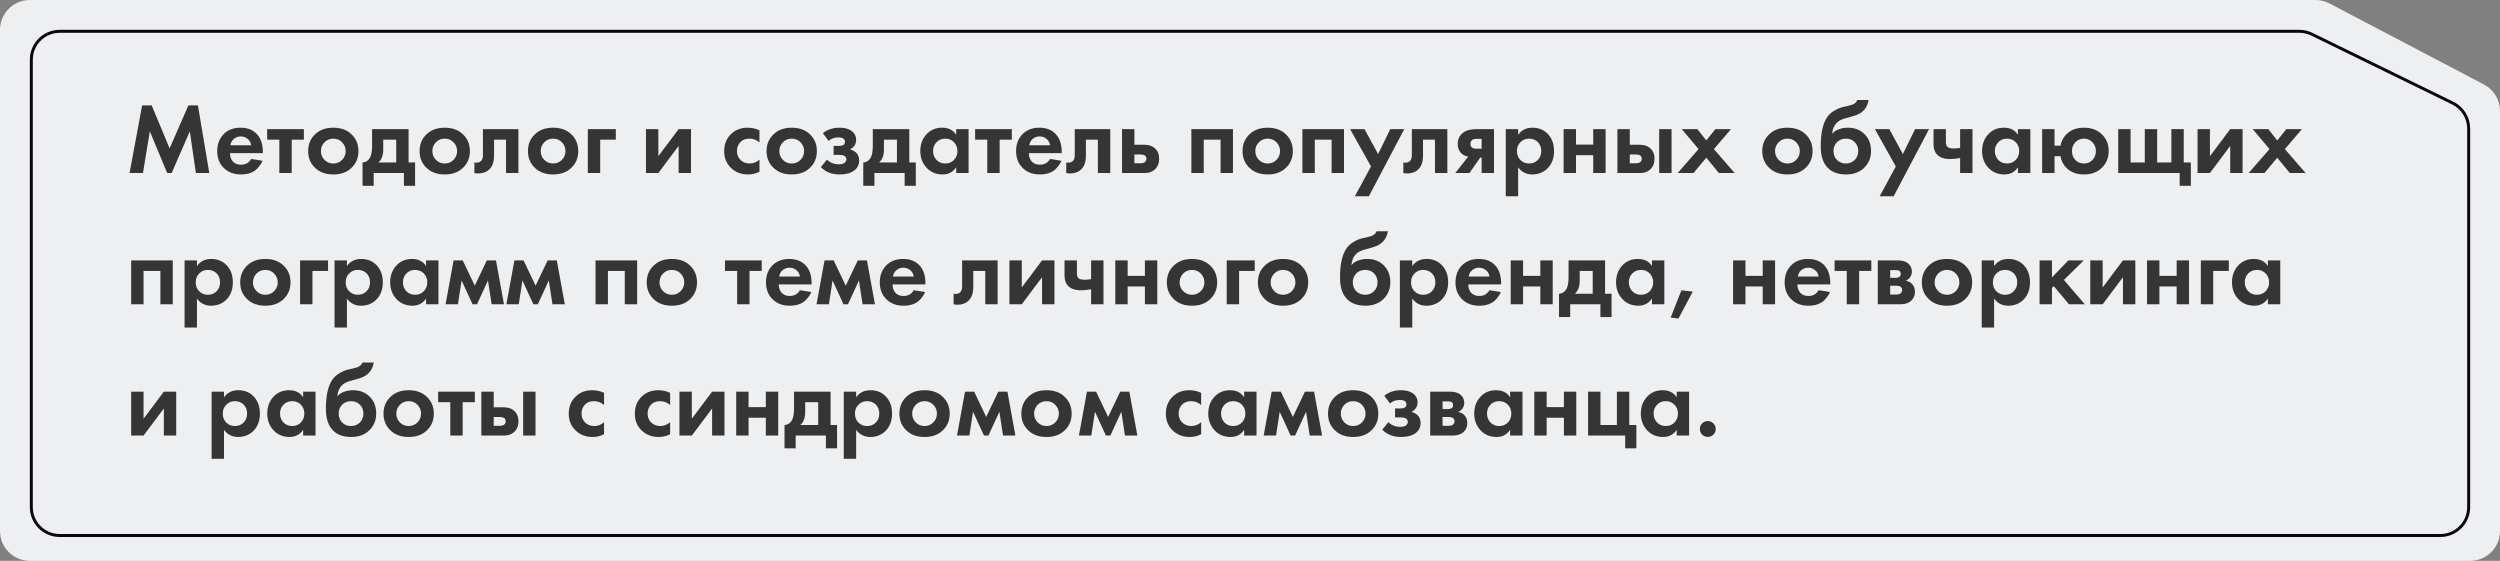 <?xml version="1.0" encoding="UTF-8"?> <svg xmlns="http://www.w3.org/2000/svg" width="419" height="94" viewBox="0 0 419 94" fill="none"><rect x="0" y="0" width="419" height="94" fill="#808080" stroke="none"/> <path d="M390.412 0.573C389.695 0.196 388.898 0 388.089 0H5C2.239 0 0 2.239 0 5V89C0 91.761 2.239 94 5 94H414C416.761 94 419 91.761 419 89L419 18.597C419 16.738 417.969 15.033 416.323 14.169L390.412 0.573Z" fill="#EEEFF1"></path> <path d="M387.47 5.733C386.821 5.415 386.107 5.25 385.384 5.25H10C7.377 5.25 5.25 7.377 5.25 10V85C5.25 87.623 7.377 89.75 10 89.75H409C411.623 89.75 413.75 87.623 413.75 85V21.549C413.75 19.734 412.717 18.079 411.087 17.282L387.47 5.733Z" stroke="#09090D" stroke-width="0.5"></path> <path d="M21.714 29L23.822 17.661H25.42L28.429 24.869L31.574 17.661H33.172L35.076 29H32.832L31.812 22.013L28.769 29H28.021L25.114 22.013L23.958 29H21.714ZM42.099 26.637L44.003 26.943C43.924 27.147 43.816 27.351 43.68 27.555C43.555 27.748 43.357 27.991 43.085 28.286C42.813 28.569 42.445 28.802 41.98 28.983C41.515 29.153 40.983 29.238 40.382 29.238C39.226 29.238 38.285 28.892 37.56 28.201C36.789 27.476 36.404 26.518 36.404 25.328C36.404 24.149 36.778 23.186 37.526 22.438C38.229 21.747 39.152 21.401 40.297 21.401C41.544 21.401 42.501 21.803 43.17 22.608C43.759 23.311 44.054 24.274 44.054 25.498V25.668H38.546C38.546 26.167 38.665 26.58 38.903 26.909C39.243 27.374 39.736 27.606 40.382 27.606C41.153 27.606 41.725 27.283 42.099 26.637ZM38.614 24.342H42.099C42.02 23.866 41.81 23.503 41.47 23.254C41.141 22.993 40.767 22.863 40.348 22.863C39.94 22.863 39.566 22.993 39.226 23.254C38.897 23.515 38.693 23.877 38.614 24.342ZM50.93 23.407H48.89V29H46.816V23.407H44.776V21.639H50.93V23.407ZM52.885 22.438C53.633 21.747 54.625 21.401 55.86 21.401C57.096 21.401 58.087 21.747 58.835 22.438C59.663 23.186 60.076 24.149 60.076 25.328C60.076 26.495 59.663 27.453 58.835 28.201C58.087 28.892 57.096 29.238 55.86 29.238C54.625 29.238 53.633 28.892 52.885 28.201C52.058 27.453 51.644 26.495 51.644 25.328C51.644 24.149 52.058 23.186 52.885 22.438ZM54.381 26.79C54.778 27.198 55.271 27.402 55.86 27.402C56.45 27.402 56.943 27.198 57.339 26.79C57.736 26.382 57.934 25.895 57.934 25.328C57.934 24.75 57.736 24.257 57.339 23.849C56.943 23.441 56.45 23.237 55.86 23.237C55.271 23.237 54.778 23.441 54.381 23.849C53.985 24.257 53.786 24.75 53.786 25.328C53.786 25.895 53.985 26.382 54.381 26.79ZM62.36 21.639H68.48V27.232H69.568V31.142H67.698V29H62.632V31.142H60.762V27.232C61.34 27.198 61.777 26.886 62.071 26.297C62.264 25.878 62.36 25.249 62.36 24.41V21.639ZM66.406 27.232V23.407H64.23V25.039C64.23 26.036 63.958 26.767 63.414 27.232H66.406ZM71.562 22.438C72.31 21.747 73.302 21.401 74.537 21.401C75.772 21.401 76.764 21.747 77.512 22.438C78.339 23.186 78.753 24.149 78.753 25.328C78.753 26.495 78.339 27.453 77.512 28.201C76.764 28.892 75.772 29.238 74.537 29.238C73.302 29.238 72.31 28.892 71.562 28.201C70.735 27.453 70.321 26.495 70.321 25.328C70.321 24.149 70.735 23.186 71.562 22.438ZM73.058 26.79C73.455 27.198 73.948 27.402 74.537 27.402C75.126 27.402 75.619 27.198 76.016 26.79C76.413 26.382 76.611 25.895 76.611 25.328C76.611 24.75 76.413 24.257 76.016 23.849C75.619 23.441 75.126 23.237 74.537 23.237C73.948 23.237 73.455 23.441 73.058 23.849C72.661 24.257 72.463 24.75 72.463 25.328C72.463 25.895 72.661 26.382 73.058 26.79ZM86.885 21.639V29H84.811V23.407H82.805V26.11C82.805 27.062 82.573 27.787 82.108 28.286C81.643 28.807 80.98 29.068 80.119 29.068C79.892 29.068 79.688 29.045 79.507 29V27.232C79.643 27.255 79.751 27.266 79.83 27.266C80.204 27.266 80.487 27.147 80.68 26.909C80.85 26.705 80.935 26.393 80.935 25.974V21.639H86.885ZM89.724 22.438C90.472 21.747 91.464 21.401 92.699 21.401C93.934 21.401 94.926 21.747 95.674 22.438C96.501 23.186 96.915 24.149 96.915 25.328C96.915 26.495 96.501 27.453 95.674 28.201C94.926 28.892 93.934 29.238 92.699 29.238C91.464 29.238 90.472 28.892 89.724 28.201C88.897 27.453 88.483 26.495 88.483 25.328C88.483 24.149 88.897 23.186 89.724 22.438ZM91.22 26.79C91.617 27.198 92.11 27.402 92.699 27.402C93.288 27.402 93.781 27.198 94.178 26.79C94.575 26.382 94.773 25.895 94.773 25.328C94.773 24.75 94.575 24.257 94.178 23.849C93.781 23.441 93.288 23.237 92.699 23.237C92.11 23.237 91.617 23.441 91.22 23.849C90.823 24.257 90.625 24.75 90.625 25.328C90.625 25.895 90.823 26.382 91.22 26.79ZM98.519 29V21.639H103.211V23.407H100.593V29H98.519ZM108.264 21.639H110.338V26.178L113.738 21.639H115.812V29H113.738V24.461L110.338 29H108.264V21.639ZM127.287 21.843V23.883C126.822 23.452 126.255 23.237 125.587 23.237C124.929 23.237 124.419 23.441 124.057 23.849C123.694 24.246 123.513 24.733 123.513 25.311C123.513 25.912 123.711 26.41 124.108 26.807C124.516 27.204 125.031 27.402 125.655 27.402C126.267 27.402 126.811 27.187 127.287 26.756V28.779C126.675 29.085 126.04 29.238 125.383 29.238C124.238 29.238 123.292 28.881 122.544 28.167C121.762 27.43 121.371 26.49 121.371 25.345C121.371 24.098 121.796 23.101 122.646 22.353C123.36 21.718 124.244 21.401 125.298 21.401C126.012 21.401 126.675 21.548 127.287 21.843ZM129.717 22.438C130.465 21.747 131.457 21.401 132.692 21.401C133.928 21.401 134.919 21.747 135.667 22.438C136.495 23.186 136.908 24.149 136.908 25.328C136.908 26.495 136.495 27.453 135.667 28.201C134.919 28.892 133.928 29.238 132.692 29.238C131.457 29.238 130.465 28.892 129.717 28.201C128.89 27.453 128.476 26.495 128.476 25.328C128.476 24.149 128.89 23.186 129.717 22.438ZM131.213 26.79C131.61 27.198 132.103 27.402 132.692 27.402C133.282 27.402 133.775 27.198 134.171 26.79C134.568 26.382 134.766 25.895 134.766 25.328C134.766 24.75 134.568 24.257 134.171 23.849C133.775 23.441 133.282 23.237 132.692 23.237C132.103 23.237 131.61 23.441 131.213 23.849C130.817 24.257 130.618 24.75 130.618 25.328C130.618 25.895 130.817 26.382 131.213 26.79ZM138.862 23.611L137.91 22.319C138.681 21.707 139.61 21.401 140.698 21.401C141.525 21.401 142.177 21.565 142.653 21.894C143.208 22.268 143.486 22.789 143.486 23.458C143.486 24.138 143.146 24.665 142.466 25.039C142.829 25.13 143.152 25.294 143.435 25.532C143.809 25.872 143.996 26.325 143.996 26.892C143.996 27.606 143.713 28.173 143.146 28.592C142.579 29.023 141.775 29.238 140.732 29.238C139.417 29.238 138.363 28.83 137.57 28.014L138.59 26.756C139.145 27.277 139.803 27.538 140.562 27.538C141.038 27.538 141.372 27.453 141.565 27.283C141.758 27.113 141.854 26.92 141.854 26.705C141.854 26.433 141.724 26.229 141.463 26.093C141.282 26.002 140.987 25.957 140.579 25.957H139.712V24.461H140.545C140.919 24.461 141.191 24.404 141.361 24.291C141.531 24.178 141.616 24.008 141.616 23.781C141.616 23.282 141.242 23.033 140.494 23.033C139.859 23.033 139.315 23.226 138.862 23.611ZM146.281 21.639H152.401V27.232H153.489V31.142H151.619V29H146.553V31.142H144.683V27.232C145.261 27.198 145.698 26.886 145.992 26.297C146.185 25.878 146.281 25.249 146.281 24.41V21.639ZM150.327 27.232V23.407H148.151V25.039C148.151 26.036 147.879 26.767 147.335 27.232H150.327ZM160.26 22.591V21.639H162.334V29H160.26V28.048C159.705 28.841 158.951 29.238 157.999 29.238C156.888 29.238 155.982 28.858 155.279 28.099C154.588 27.34 154.242 26.41 154.242 25.311C154.242 24.2 154.582 23.271 155.262 22.523C155.942 21.775 156.82 21.401 157.897 21.401C158.962 21.401 159.75 21.798 160.26 22.591ZM159.886 23.832C159.501 23.435 159.013 23.237 158.424 23.237C157.835 23.237 157.347 23.435 156.962 23.832C156.577 24.229 156.384 24.722 156.384 25.311C156.384 25.9 156.577 26.399 156.962 26.807C157.347 27.204 157.835 27.402 158.424 27.402C159.013 27.402 159.501 27.204 159.886 26.807C160.271 26.399 160.464 25.9 160.464 25.311C160.464 24.722 160.271 24.229 159.886 23.832ZM169.581 23.407H167.541V29H165.467V23.407H163.427V21.639H169.581V23.407ZM175.991 26.637L177.895 26.943C177.815 27.147 177.708 27.351 177.572 27.555C177.447 27.748 177.249 27.991 176.977 28.286C176.705 28.569 176.336 28.802 175.872 28.983C175.407 29.153 174.874 29.238 174.274 29.238C173.118 29.238 172.177 28.892 171.452 28.201C170.681 27.476 170.296 26.518 170.296 25.328C170.296 24.149 170.67 23.186 171.418 22.438C172.12 21.747 173.044 21.401 174.189 21.401C175.435 21.401 176.393 21.803 177.062 22.608C177.651 23.311 177.946 24.274 177.946 25.498V25.668H172.438C172.438 26.167 172.557 26.58 172.795 26.909C173.135 27.374 173.628 27.606 174.274 27.606C175.044 27.606 175.617 27.283 175.991 26.637ZM172.506 24.342H175.991C175.911 23.866 175.702 23.503 175.362 23.254C175.033 22.993 174.659 22.863 174.24 22.863C173.832 22.863 173.458 22.993 173.118 23.254C172.789 23.515 172.585 23.877 172.506 24.342ZM186.079 21.639V29H184.005V23.407H181.999V26.11C181.999 27.062 181.767 27.787 181.302 28.286C180.838 28.807 180.175 29.068 179.313 29.068C179.087 29.068 178.883 29.045 178.701 29V27.232C178.837 27.255 178.945 27.266 179.024 27.266C179.398 27.266 179.682 27.147 179.874 26.909C180.044 26.705 180.129 26.393 180.129 25.974V21.639H186.079ZM188.051 21.639H190.125V24.257H191.74C192.602 24.257 193.259 24.506 193.712 25.005C194.086 25.402 194.273 25.929 194.273 26.586C194.273 27.391 194.013 28.014 193.491 28.456C193.072 28.819 192.522 29 191.842 29H188.051V21.639ZM190.125 27.368H191.094C191.446 27.368 191.701 27.306 191.859 27.181C192.041 27.045 192.131 26.847 192.131 26.586C192.131 26.348 192.041 26.172 191.859 26.059C191.701 25.946 191.463 25.889 191.145 25.889H190.125V27.368ZM199.673 21.639H206.643V29H204.569V23.407H201.747V29H199.673V21.639ZM209.488 22.438C210.236 21.747 211.227 21.401 212.463 21.401C213.698 21.401 214.69 21.747 215.438 22.438C216.265 23.186 216.679 24.149 216.679 25.328C216.679 26.495 216.265 27.453 215.438 28.201C214.69 28.892 213.698 29.238 212.463 29.238C211.227 29.238 210.236 28.892 209.488 28.201C208.66 27.453 208.247 26.495 208.247 25.328C208.247 24.149 208.66 23.186 209.488 22.438ZM210.984 26.79C211.38 27.198 211.873 27.402 212.463 27.402C213.052 27.402 213.545 27.198 213.942 26.79C214.338 26.382 214.537 25.895 214.537 25.328C214.537 24.75 214.338 24.257 213.942 23.849C213.545 23.441 213.052 23.237 212.463 23.237C211.873 23.237 211.38 23.441 210.984 23.849C210.587 24.257 210.389 24.75 210.389 25.328C210.389 25.895 210.587 26.382 210.984 26.79ZM218.283 21.639H225.253V29H223.179V23.407H220.357V29H218.283V21.639ZM227.078 32.893L229.781 27.895L226.279 21.639H228.693L230.971 25.821L233.011 21.639H235.357L229.424 32.893H227.078ZM242.575 21.639V29H240.501V23.407H238.495V26.11C238.495 27.062 238.262 27.787 237.798 28.286C237.333 28.807 236.67 29.068 235.809 29.068C235.582 29.068 235.378 29.045 235.197 29V27.232C235.333 27.255 235.44 27.266 235.52 27.266C235.894 27.266 236.177 27.147 236.37 26.909C236.54 26.705 236.625 26.393 236.625 25.974V21.639H242.575ZM243.901 29L246.077 26.246C245.601 26.178 245.204 25.985 244.887 25.668C244.501 25.283 244.309 24.761 244.309 24.104C244.309 23.345 244.603 22.727 245.193 22.251C245.714 21.843 246.473 21.639 247.471 21.639H250.395V29H248.321V26.416H248.083L246.281 29H243.901ZM248.321 24.92V23.271H247.42C247.102 23.271 246.87 23.339 246.723 23.475C246.541 23.645 246.451 23.86 246.451 24.121C246.451 24.393 246.541 24.597 246.723 24.733C246.881 24.858 247.114 24.92 247.42 24.92H248.321ZM254.44 28.048V32.893H252.366V21.639H254.44V22.591C254.995 21.798 255.794 21.401 256.837 21.401C257.857 21.401 258.696 21.73 259.353 22.387C260.09 23.124 260.458 24.098 260.458 25.311C260.458 26.558 260.073 27.549 259.302 28.286C258.622 28.921 257.789 29.238 256.803 29.238C255.817 29.238 255.029 28.841 254.44 28.048ZM256.276 23.237C255.743 23.237 255.296 23.401 254.933 23.73C254.468 24.127 254.236 24.654 254.236 25.311C254.236 25.98 254.463 26.512 254.916 26.909C255.29 27.238 255.743 27.402 256.276 27.402C256.831 27.402 257.296 27.226 257.67 26.875C258.101 26.478 258.316 25.957 258.316 25.311C258.316 24.676 258.106 24.161 257.687 23.764C257.302 23.413 256.831 23.237 256.276 23.237ZM262.061 29V21.639H264.135V24.24H267.025V21.639H269.099V29H267.025V26.008H264.135V29H262.061ZM271.076 21.639H273.15V24.257H274.765C275.626 24.257 276.284 24.506 276.737 25.005C277.111 25.402 277.298 25.929 277.298 26.586C277.298 27.391 277.037 28.014 276.516 28.456C276.097 28.819 275.547 29 274.867 29H271.076V21.639ZM273.15 27.368H274.119C274.47 27.368 274.725 27.306 274.884 27.181C275.065 27.045 275.156 26.847 275.156 26.586C275.156 26.348 275.065 26.172 274.884 26.059C274.725 25.946 274.487 25.889 274.17 25.889H273.15V27.368ZM278.08 21.639H280.154V29H278.08V21.639ZM281.18 29L284.682 24.988L281.86 21.639H284.478L285.974 23.543L287.504 21.639H290.122L287.249 24.988L290.734 29H288.082L285.974 26.433L283.832 29H281.18ZM296.596 22.438C297.344 21.747 298.336 21.401 299.571 21.401C300.806 21.401 301.798 21.747 302.546 22.438C303.373 23.186 303.787 24.149 303.787 25.328C303.787 26.495 303.373 27.453 302.546 28.201C301.798 28.892 300.806 29.238 299.571 29.238C298.336 29.238 297.344 28.892 296.596 28.201C295.769 27.453 295.355 26.495 295.355 25.328C295.355 24.149 295.769 23.186 296.596 22.438ZM298.092 26.79C298.489 27.198 298.982 27.402 299.571 27.402C300.16 27.402 300.653 27.198 301.05 26.79C301.447 26.382 301.645 25.895 301.645 25.328C301.645 24.75 301.447 24.257 301.05 23.849C300.653 23.441 300.16 23.237 299.571 23.237C298.982 23.237 298.489 23.441 298.092 23.849C297.695 24.257 297.497 24.75 297.497 25.328C297.497 25.895 297.695 26.382 298.092 26.79ZM311.273 16.76H313.177C312.951 18.12 312.146 19.004 310.763 19.412L309.998 19.633C309.942 19.644 309.777 19.69 309.505 19.769C309.245 19.837 309.046 19.894 308.91 19.939C308.786 19.984 308.621 20.058 308.417 20.16C308.213 20.262 308.043 20.381 307.907 20.517C307.409 20.982 307.131 21.611 307.074 22.404H307.108C307.369 22.064 307.737 21.815 308.213 21.656C308.689 21.486 309.182 21.401 309.692 21.401C310.826 21.401 311.744 21.747 312.446 22.438C313.206 23.163 313.585 24.115 313.585 25.294C313.585 26.473 313.172 27.442 312.344 28.201C311.585 28.892 310.61 29.238 309.42 29.238C308.174 29.238 307.193 28.915 306.479 28.269C305.595 27.476 305.153 26.235 305.153 24.546C305.153 22.268 305.527 20.613 306.275 19.582C306.57 19.174 306.938 18.84 307.38 18.579C307.822 18.307 308.185 18.131 308.468 18.052C308.752 17.961 309.126 17.871 309.59 17.78C310.134 17.667 310.525 17.536 310.763 17.389C311.013 17.23 311.183 17.021 311.273 16.76ZM307.873 26.807C308.27 27.204 308.769 27.402 309.369 27.402C309.97 27.402 310.463 27.204 310.848 26.807C311.245 26.41 311.443 25.917 311.443 25.328C311.443 24.727 311.251 24.229 310.865 23.832C310.48 23.435 309.981 23.237 309.369 23.237C308.757 23.237 308.259 23.435 307.873 23.832C307.488 24.229 307.295 24.727 307.295 25.328C307.295 25.917 307.488 26.41 307.873 26.807ZM315.033 32.893L317.736 27.895L314.234 21.639H316.648L318.926 25.821L320.966 21.639H323.312L317.379 32.893H315.033ZM328.516 29V26.484C327.926 26.597 327.348 26.654 326.782 26.654C325.886 26.654 325.201 26.427 324.725 25.974C324.283 25.555 324.062 24.977 324.062 24.24V21.639H326.136V23.815C326.136 24.189 326.221 24.455 326.391 24.614C326.583 24.795 326.935 24.886 327.445 24.886C327.785 24.886 328.142 24.852 328.516 24.784V21.639H330.59V29H328.516ZM338.212 22.591V21.639H340.286V29H338.212V28.048C337.657 28.841 336.903 29.238 335.951 29.238C334.84 29.238 333.934 28.858 333.231 28.099C332.54 27.34 332.194 26.41 332.194 25.311C332.194 24.2 332.534 23.271 333.214 22.523C333.894 21.775 334.772 21.401 335.849 21.401C336.914 21.401 337.702 21.798 338.212 22.591ZM337.838 23.832C337.453 23.435 336.965 23.237 336.376 23.237C335.787 23.237 335.299 23.435 334.914 23.832C334.529 24.229 334.336 24.722 334.336 25.311C334.336 25.9 334.529 26.399 334.914 26.807C335.299 27.204 335.787 27.402 336.376 27.402C336.965 27.402 337.453 27.204 337.838 26.807C338.223 26.399 338.416 25.9 338.416 25.311C338.416 24.722 338.223 24.229 337.838 23.832ZM344.337 24.41H345.34C345.465 23.651 345.816 22.993 346.394 22.438C347.12 21.747 348.077 21.401 349.267 21.401C350.469 21.401 351.443 21.747 352.191 22.438C353.007 23.175 353.415 24.138 353.415 25.328C353.415 26.484 353.007 27.442 352.191 28.201C351.443 28.892 350.469 29.238 349.267 29.238C348.089 29.238 347.131 28.892 346.394 28.201C345.816 27.646 345.465 26.971 345.34 26.178H344.337V29H342.263V21.639H344.337V24.41ZM347.822 26.807C348.208 27.204 348.689 27.402 349.267 27.402C349.845 27.402 350.321 27.204 350.695 26.807C351.081 26.399 351.273 25.906 351.273 25.328C351.273 24.739 351.081 24.246 350.695 23.849C350.321 23.441 349.845 23.237 349.267 23.237C348.689 23.237 348.208 23.441 347.822 23.849C347.448 24.246 347.261 24.739 347.261 25.328C347.261 25.906 347.448 26.399 347.822 26.807ZM355.013 29V21.639H357.087V27.232H359.467V21.639H361.541V27.232H363.921V21.639H365.995V27.232H367.185V31.142H365.315V29H355.013ZM368.311 21.639H370.385V26.178L373.785 21.639H375.859V29H373.785V24.461L370.385 29H368.311V21.639ZM376.872 29L380.374 24.988L377.552 21.639H380.17L381.666 23.543L383.196 21.639H385.814L382.941 24.988L386.426 29H383.774L381.666 26.433L379.524 29H376.872ZM21.986 43.639H28.956V51H26.882V45.407H24.06V51H21.986V43.639ZM33.008 50.048V54.893H30.934V43.639H33.008V44.591C33.564 43.798 34.363 43.401 35.405 43.401C36.425 43.401 37.264 43.73 37.921 44.387C38.658 45.124 39.026 46.098 39.026 47.311C39.026 48.558 38.641 49.549 37.87 50.286C37.19 50.921 36.357 51.238 35.371 51.238C34.385 51.238 33.598 50.841 33.008 50.048ZM34.844 45.237C34.312 45.237 33.864 45.401 33.501 45.73C33.037 46.127 32.804 46.654 32.804 47.311C32.804 47.98 33.031 48.512 33.484 48.909C33.858 49.238 34.312 49.402 34.844 49.402C35.4 49.402 35.864 49.226 36.238 48.875C36.669 48.478 36.884 47.957 36.884 47.311C36.884 46.676 36.675 46.161 36.255 45.764C35.87 45.413 35.4 45.237 34.844 45.237ZM41.497 44.438C42.245 43.747 43.236 43.401 44.472 43.401C45.707 43.401 46.699 43.747 47.447 44.438C48.274 45.186 48.688 46.149 48.688 47.328C48.688 48.495 48.274 49.453 47.447 50.201C46.699 50.892 45.707 51.238 44.472 51.238C43.236 51.238 42.245 50.892 41.497 50.201C40.669 49.453 40.256 48.495 40.256 47.328C40.256 46.149 40.669 45.186 41.497 44.438ZM42.993 48.79C43.389 49.198 43.882 49.402 44.472 49.402C45.061 49.402 45.554 49.198 45.951 48.79C46.347 48.382 46.546 47.895 46.546 47.328C46.546 46.75 46.347 46.257 45.951 45.849C45.554 45.441 45.061 45.237 44.472 45.237C43.882 45.237 43.389 45.441 42.993 45.849C42.596 46.257 42.398 46.75 42.398 47.328C42.398 47.895 42.596 48.382 42.993 48.79ZM50.292 51V43.639H54.984V45.407H52.366V51H50.292ZM58.143 50.048V54.893H56.069V43.639H58.143V44.591C58.698 43.798 59.497 43.401 60.54 43.401C61.56 43.401 62.399 43.73 63.056 44.387C63.793 45.124 64.161 46.098 64.161 47.311C64.161 48.558 63.776 49.549 63.005 50.286C62.325 50.921 61.492 51.238 60.506 51.238C59.52 51.238 58.732 50.841 58.143 50.048ZM59.979 45.237C59.446 45.237 58.999 45.401 58.636 45.73C58.171 46.127 57.939 46.654 57.939 47.311C57.939 47.98 58.166 48.512 58.619 48.909C58.993 49.238 59.446 49.402 59.979 49.402C60.534 49.402 60.999 49.226 61.373 48.875C61.804 48.478 62.019 47.957 62.019 47.311C62.019 46.676 61.809 46.161 61.39 45.764C61.005 45.413 60.534 45.237 59.979 45.237ZM71.408 44.591V43.639H73.482V51H71.408V50.048C70.853 50.841 70.099 51.238 69.147 51.238C68.037 51.238 67.13 50.858 66.427 50.099C65.736 49.34 65.39 48.41 65.39 47.311C65.39 46.2 65.73 45.271 66.41 44.523C67.09 43.775 67.969 43.401 69.045 43.401C70.111 43.401 70.898 43.798 71.408 44.591ZM71.034 45.832C70.649 45.435 70.162 45.237 69.572 45.237C68.983 45.237 68.496 45.435 68.11 45.832C67.725 46.229 67.532 46.722 67.532 47.311C67.532 47.9 67.725 48.399 68.11 48.807C68.496 49.204 68.983 49.402 69.572 49.402C70.162 49.402 70.649 49.204 71.034 48.807C71.42 48.399 71.612 47.9 71.612 47.311C71.612 46.722 71.42 46.229 71.034 45.832ZM74.678 51L76.021 43.639H77.551L79.574 47.872L81.597 43.639H83.127L84.47 51H82.396L81.784 47.005L79.948 51H79.2L77.364 47.005L76.752 51H74.678ZM84.871 51L86.214 43.639H87.744L89.767 47.872L91.79 43.639H93.32L94.663 51H92.589L91.977 47.005L90.141 51H89.393L87.557 47.005L86.945 51H84.871ZM99.814 43.639H106.784V51H104.71V45.407H101.888V51H99.814V43.639ZM109.629 44.438C110.377 43.747 111.369 43.401 112.604 43.401C113.84 43.401 114.831 43.747 115.579 44.438C116.407 45.186 116.82 46.149 116.82 47.328C116.82 48.495 116.407 49.453 115.579 50.201C114.831 50.892 113.84 51.238 112.604 51.238C111.369 51.238 110.377 50.892 109.629 50.201C108.802 49.453 108.388 48.495 108.388 47.328C108.388 46.149 108.802 45.186 109.629 44.438ZM111.125 48.79C111.522 49.198 112.015 49.402 112.604 49.402C113.194 49.402 113.687 49.198 114.083 48.79C114.48 48.382 114.678 47.895 114.678 47.328C114.678 46.75 114.48 46.257 114.083 45.849C113.687 45.441 113.194 45.237 112.604 45.237C112.015 45.237 111.522 45.441 111.125 45.849C110.729 46.257 110.53 46.75 110.53 47.328C110.53 47.895 110.729 48.382 111.125 48.79ZM127.662 45.407H125.622V51H123.548V45.407H121.508V43.639H127.662V45.407ZM134.072 48.637L135.976 48.943C135.896 49.147 135.789 49.351 135.653 49.555C135.528 49.748 135.33 49.991 135.058 50.286C134.786 50.569 134.417 50.802 133.953 50.983C133.488 51.153 132.955 51.238 132.355 51.238C131.199 51.238 130.258 50.892 129.533 50.201C128.762 49.476 128.377 48.518 128.377 47.328C128.377 46.149 128.751 45.186 129.499 44.438C130.201 43.747 131.125 43.401 132.27 43.401C133.516 43.401 134.474 43.803 135.143 44.608C135.732 45.311 136.027 46.274 136.027 47.498V47.668H130.519C130.519 48.167 130.638 48.58 130.876 48.909C131.216 49.374 131.709 49.606 132.355 49.606C133.125 49.606 133.698 49.283 134.072 48.637ZM130.587 46.342H134.072C133.992 45.866 133.783 45.503 133.443 45.254C133.114 44.993 132.74 44.863 132.321 44.863C131.913 44.863 131.539 44.993 131.199 45.254C130.87 45.515 130.666 45.877 130.587 46.342ZM136.85 51L138.193 43.639H139.723L141.746 47.872L143.769 43.639H145.299L146.642 51H144.568L143.956 47.005L142.12 51H141.372L139.536 47.005L138.924 51H136.85ZM153.147 48.637L155.051 48.943C154.972 49.147 154.864 49.351 154.728 49.555C154.603 49.748 154.405 49.991 154.133 50.286C153.861 50.569 153.493 50.802 153.028 50.983C152.563 51.153 152.031 51.238 151.43 51.238C150.274 51.238 149.333 50.892 148.608 50.201C147.837 49.476 147.452 48.518 147.452 47.328C147.452 46.149 147.826 45.186 148.574 44.438C149.277 43.747 150.2 43.401 151.345 43.401C152.592 43.401 153.549 43.803 154.218 44.608C154.807 45.311 155.102 46.274 155.102 47.498V47.668H149.594C149.594 48.167 149.713 48.58 149.951 48.909C150.291 49.374 150.784 49.606 151.43 49.606C152.201 49.606 152.773 49.283 153.147 48.637ZM149.662 46.342H153.147C153.068 45.866 152.858 45.503 152.518 45.254C152.189 44.993 151.815 44.863 151.396 44.863C150.988 44.863 150.614 44.993 150.274 45.254C149.945 45.515 149.741 45.877 149.662 46.342ZM167.203 43.639V51H165.129V45.407H163.123V48.11C163.123 49.062 162.891 49.787 162.426 50.286C161.962 50.807 161.299 51.068 160.437 51.068C160.211 51.068 160.007 51.045 159.825 51V49.232C159.961 49.255 160.069 49.266 160.148 49.266C160.522 49.266 160.806 49.147 160.998 48.909C161.168 48.705 161.253 48.393 161.253 47.974V43.639H167.203ZM169.175 43.639H171.249V48.178L174.649 43.639H176.723V51H174.649V46.461L171.249 51H169.175V43.639ZM182.87 51V48.484C182.281 48.597 181.703 48.654 181.136 48.654C180.241 48.654 179.555 48.427 179.079 47.974C178.637 47.555 178.416 46.977 178.416 46.24V43.639H180.49V45.815C180.49 46.189 180.575 46.455 180.745 46.614C180.938 46.795 181.289 46.886 181.799 46.886C182.139 46.886 182.496 46.852 182.87 46.784V43.639H184.944V51H182.87ZM186.923 51V43.639H188.997V46.24H191.887V43.639H193.961V51H191.887V48.008H188.997V51H186.923ZM196.804 44.438C197.552 43.747 198.544 43.401 199.779 43.401C201.015 43.401 202.006 43.747 202.754 44.438C203.582 45.186 203.995 46.149 203.995 47.328C203.995 48.495 203.582 49.453 202.754 50.201C202.006 50.892 201.015 51.238 199.779 51.238C198.544 51.238 197.552 50.892 196.804 50.201C195.977 49.453 195.563 48.495 195.563 47.328C195.563 46.149 195.977 45.186 196.804 44.438ZM198.3 48.79C198.697 49.198 199.19 49.402 199.779 49.402C200.369 49.402 200.862 49.198 201.258 48.79C201.655 48.382 201.853 47.895 201.853 47.328C201.853 46.75 201.655 46.257 201.258 45.849C200.862 45.441 200.369 45.237 199.779 45.237C199.19 45.237 198.697 45.441 198.3 45.849C197.904 46.257 197.705 46.75 197.705 47.328C197.705 47.895 197.904 48.382 198.3 48.79ZM205.599 51V43.639H210.291V45.407H207.673V51H205.599ZM212.061 44.438C212.809 43.747 213.801 43.401 215.036 43.401C216.271 43.401 217.263 43.747 218.011 44.438C218.838 45.186 219.252 46.149 219.252 47.328C219.252 48.495 218.838 49.453 218.011 50.201C217.263 50.892 216.271 51.238 215.036 51.238C213.801 51.238 212.809 50.892 212.061 50.201C211.234 49.453 210.82 48.495 210.82 47.328C210.82 46.149 211.234 45.186 212.061 44.438ZM213.557 48.79C213.954 49.198 214.447 49.402 215.036 49.402C215.625 49.402 216.118 49.198 216.515 48.79C216.912 48.382 217.11 47.895 217.11 47.328C217.11 46.75 216.912 46.257 216.515 45.849C216.118 45.441 215.625 45.237 215.036 45.237C214.447 45.237 213.954 45.441 213.557 45.849C213.16 46.257 212.962 46.75 212.962 47.328C212.962 47.895 213.16 48.382 213.557 48.79ZM230.706 38.76H232.61C232.383 40.12 231.579 41.004 230.196 41.412L229.431 41.633C229.374 41.644 229.21 41.69 228.938 41.769C228.677 41.837 228.479 41.894 228.343 41.939C228.218 41.984 228.054 42.058 227.85 42.16C227.646 42.262 227.476 42.381 227.34 42.517C226.841 42.982 226.564 43.611 226.507 44.404H226.541C226.802 44.064 227.17 43.815 227.646 43.656C228.122 43.486 228.615 43.401 229.125 43.401C230.258 43.401 231.176 43.747 231.879 44.438C232.638 45.163 233.018 46.115 233.018 47.294C233.018 48.473 232.604 49.442 231.777 50.201C231.018 50.892 230.043 51.238 228.853 51.238C227.606 51.238 226.626 50.915 225.912 50.269C225.028 49.476 224.586 48.235 224.586 46.546C224.586 44.268 224.96 42.613 225.708 41.582C226.003 41.174 226.371 40.84 226.813 40.579C227.255 40.307 227.618 40.131 227.901 40.052C228.184 39.961 228.558 39.871 229.023 39.78C229.567 39.667 229.958 39.536 230.196 39.389C230.445 39.23 230.615 39.021 230.706 38.76ZM227.306 48.807C227.703 49.204 228.201 49.402 228.802 49.402C229.403 49.402 229.896 49.204 230.281 48.807C230.678 48.41 230.876 47.917 230.876 47.328C230.876 46.727 230.683 46.229 230.298 45.832C229.913 45.435 229.414 45.237 228.802 45.237C228.19 45.237 227.691 45.435 227.306 45.832C226.921 46.229 226.728 46.727 226.728 47.328C226.728 47.917 226.921 48.41 227.306 48.807ZM236.693 50.048V54.893H234.619V43.639H236.693V44.591C237.248 43.798 238.047 43.401 239.09 43.401C240.11 43.401 240.948 43.73 241.606 44.387C242.342 45.124 242.711 46.098 242.711 47.311C242.711 48.558 242.325 49.549 241.555 50.286C240.875 50.921 240.042 51.238 239.056 51.238C238.07 51.238 237.282 50.841 236.693 50.048ZM238.529 45.237C237.996 45.237 237.548 45.401 237.186 45.73C236.721 46.127 236.489 46.654 236.489 47.311C236.489 47.98 236.715 48.512 237.169 48.909C237.543 49.238 237.996 49.402 238.529 49.402C239.084 49.402 239.549 49.226 239.923 48.875C240.353 48.478 240.569 47.957 240.569 47.311C240.569 46.676 240.359 46.161 239.94 45.764C239.554 45.413 239.084 45.237 238.529 45.237ZM249.635 48.637L251.539 48.943C251.46 49.147 251.352 49.351 251.216 49.555C251.091 49.748 250.893 49.991 250.621 50.286C250.349 50.569 249.981 50.802 249.516 50.983C249.051 51.153 248.519 51.238 247.918 51.238C246.762 51.238 245.821 50.892 245.096 50.201C244.325 49.476 243.94 48.518 243.94 47.328C243.94 46.149 244.314 45.186 245.062 44.438C245.765 43.747 246.688 43.401 247.833 43.401C249.08 43.401 250.037 43.803 250.706 44.608C251.295 45.311 251.59 46.274 251.59 47.498V47.668H246.082C246.082 48.167 246.201 48.58 246.439 48.909C246.779 49.374 247.272 49.606 247.918 49.606C248.689 49.606 249.261 49.283 249.635 48.637ZM246.15 46.342H249.635C249.556 45.866 249.346 45.503 249.006 45.254C248.677 44.993 248.303 44.863 247.884 44.863C247.476 44.863 247.102 44.993 246.762 45.254C246.433 45.515 246.229 45.877 246.15 46.342ZM253.196 51V43.639H255.27V46.24H258.16V43.639H260.234V51H258.16V48.008H255.27V51H253.196ZM262.891 43.639H269.011V49.232H270.099V53.142H268.229V51H263.163V53.142H261.293V49.232C261.871 49.198 262.307 48.886 262.602 48.297C262.794 47.878 262.891 47.249 262.891 46.41V43.639ZM266.937 49.232V45.407H264.761V47.039C264.761 48.036 264.489 48.767 263.945 49.232H266.937ZM276.869 44.591V43.639H278.943V51H276.869V50.048C276.314 50.841 275.56 51.238 274.608 51.238C273.498 51.238 272.591 50.858 271.888 50.099C271.197 49.34 270.851 48.41 270.851 47.311C270.851 46.2 271.191 45.271 271.871 44.523C272.551 43.775 273.43 43.401 274.506 43.401C275.572 43.401 276.359 43.798 276.869 44.591ZM276.495 45.832C276.11 45.435 275.623 45.237 275.033 45.237C274.444 45.237 273.957 45.435 273.571 45.832C273.186 46.229 272.993 46.722 272.993 47.311C272.993 47.9 273.186 48.399 273.571 48.807C273.957 49.204 274.444 49.402 275.033 49.402C275.623 49.402 276.11 49.204 276.495 48.807C276.881 48.399 277.073 47.9 277.073 47.311C277.073 46.722 276.881 46.229 276.495 45.832ZM280.003 53.227L281.805 48.654L283.709 48.875L281.312 53.38L280.003 53.227ZM290.466 51V43.639H292.54V46.24H295.43V43.639H297.504V51H295.43V48.008H292.54V51H290.466ZM304.802 48.637L306.706 48.943C306.627 49.147 306.519 49.351 306.383 49.555C306.258 49.748 306.06 49.991 305.788 50.286C305.516 50.569 305.148 50.802 304.683 50.983C304.218 51.153 303.686 51.238 303.085 51.238C301.929 51.238 300.988 50.892 300.263 50.201C299.492 49.476 299.107 48.518 299.107 47.328C299.107 46.149 299.481 45.186 300.229 44.438C300.932 43.747 301.855 43.401 303 43.401C304.247 43.401 305.204 43.803 305.873 44.608C306.462 45.311 306.757 46.274 306.757 47.498V47.668H301.249C301.249 48.167 301.368 48.58 301.606 48.909C301.946 49.374 302.439 49.606 303.085 49.606C303.856 49.606 304.428 49.283 304.802 48.637ZM301.317 46.342H304.802C304.723 45.866 304.513 45.503 304.173 45.254C303.844 44.993 303.47 44.863 303.051 44.863C302.643 44.863 302.269 44.993 301.929 45.254C301.6 45.515 301.396 45.877 301.317 46.342ZM313.633 45.407H311.593V51H309.519V45.407H307.479V43.639H313.633V45.407ZM314.721 43.639H317.968C318.75 43.639 319.334 43.786 319.719 44.081C320.195 44.444 320.433 44.925 320.433 45.526C320.433 45.843 320.343 46.144 320.161 46.427C319.991 46.699 319.742 46.903 319.413 47.039C319.776 47.107 320.099 47.266 320.382 47.515C320.756 47.855 320.943 48.314 320.943 48.892C320.943 49.583 320.683 50.127 320.161 50.524C319.731 50.841 319.181 51 318.512 51H314.721V43.639ZM316.795 46.563H317.747C317.963 46.563 318.144 46.518 318.291 46.427C318.473 46.314 318.563 46.144 318.563 45.917C318.563 45.679 318.484 45.503 318.325 45.39C318.212 45.311 318.008 45.271 317.713 45.271H316.795V46.563ZM316.795 49.368H317.764C318.116 49.368 318.371 49.306 318.529 49.181C318.711 49.045 318.801 48.847 318.801 48.586C318.801 48.348 318.711 48.172 318.529 48.059C318.371 47.946 318.133 47.889 317.815 47.889H316.795V49.368ZM323.341 44.438C324.089 43.747 325.081 43.401 326.316 43.401C327.552 43.401 328.543 43.747 329.291 44.438C330.119 45.186 330.532 46.149 330.532 47.328C330.532 48.495 330.119 49.453 329.291 50.201C328.543 50.892 327.552 51.238 326.316 51.238C325.081 51.238 324.089 50.892 323.341 50.201C322.514 49.453 322.1 48.495 322.1 47.328C322.1 46.149 322.514 45.186 323.341 44.438ZM324.837 48.79C325.234 49.198 325.727 49.402 326.316 49.402C326.906 49.402 327.399 49.198 327.795 48.79C328.192 48.382 328.39 47.895 328.39 47.328C328.39 46.75 328.192 46.257 327.795 45.849C327.399 45.441 326.906 45.237 326.316 45.237C325.727 45.237 325.234 45.441 324.837 45.849C324.441 46.257 324.242 46.75 324.242 47.328C324.242 47.895 324.441 48.382 324.837 48.79ZM334.21 50.048V54.893H332.136V43.639H334.21V44.591C334.766 43.798 335.565 43.401 336.607 43.401C337.627 43.401 338.466 43.73 339.123 44.387C339.86 45.124 340.228 46.098 340.228 47.311C340.228 48.558 339.843 49.549 339.072 50.286C338.392 50.921 337.559 51.238 336.573 51.238C335.587 51.238 334.8 50.841 334.21 50.048ZM336.046 45.237C335.514 45.237 335.066 45.401 334.703 45.73C334.239 46.127 334.006 46.654 334.006 47.311C334.006 47.98 334.233 48.512 334.686 48.909C335.06 49.238 335.514 49.402 336.046 49.402C336.602 49.402 337.066 49.226 337.44 48.875C337.871 48.478 338.086 47.957 338.086 47.311C338.086 46.676 337.877 46.161 337.457 45.764C337.072 45.413 336.602 45.237 336.046 45.237ZM341.832 43.639H343.906V46.495L346.66 43.639H349.244L345.912 46.92L349.414 51H346.762L344.212 47.957L343.906 48.263V51H341.832V43.639ZM350.332 43.639H352.406V48.178L355.806 43.639H357.88V51H355.806V46.461L352.406 51H350.332V43.639ZM359.844 51V43.639H361.918V46.24H364.808V43.639H366.882V51H364.808V48.008H361.918V51H359.844ZM368.859 51V43.639H373.551V45.407H370.933V51H368.859ZM380.098 44.591V43.639H382.172V51H380.098V50.048C379.542 50.841 378.789 51.238 377.837 51.238C376.726 51.238 375.819 50.858 375.117 50.099C374.425 49.34 374.08 48.41 374.08 47.311C374.08 46.2 374.42 45.271 375.1 44.523C375.78 43.775 376.658 43.401 377.735 43.401C378.8 43.401 379.588 43.798 380.098 44.591ZM379.724 45.832C379.338 45.435 378.851 45.237 378.262 45.237C377.672 45.237 377.185 45.435 376.8 45.832C376.414 46.229 376.222 46.722 376.222 47.311C376.222 47.9 376.414 48.399 376.8 48.807C377.185 49.204 377.672 49.402 378.262 49.402C378.851 49.402 379.338 49.204 379.724 48.807C380.109 48.399 380.302 47.9 380.302 47.311C380.302 46.722 380.109 46.229 379.724 45.832ZM21.986 65.639H24.06V70.178L27.46 65.639H29.534V73H27.46V68.461L24.06 73H21.986V65.639ZM37.541 72.048V76.893H35.467V65.639H37.541V66.591C38.096 65.798 38.895 65.401 39.938 65.401C40.958 65.401 41.796 65.73 42.453 66.387C43.19 67.124 43.559 68.098 43.559 69.311C43.559 70.558 43.173 71.549 42.403 72.286C41.722 72.921 40.889 73.238 39.904 73.238C38.917 73.238 38.13 72.841 37.541 72.048ZM39.377 67.237C38.844 67.237 38.396 67.401 38.033 67.73C37.569 68.127 37.337 68.654 37.337 69.311C37.337 69.98 37.563 70.512 38.017 70.909C38.391 71.238 38.844 71.402 39.377 71.402C39.932 71.402 40.397 71.226 40.77 70.875C41.201 70.478 41.416 69.957 41.416 69.311C41.416 68.676 41.207 68.161 40.788 67.764C40.402 67.413 39.932 67.237 39.377 67.237ZM50.806 66.591V65.639H52.88V73H50.806V72.048C50.25 72.841 49.497 73.238 48.545 73.238C47.434 73.238 46.527 72.858 45.825 72.099C45.133 71.34 44.788 70.41 44.788 69.311C44.788 68.2 45.128 67.271 45.808 66.523C46.488 65.775 47.366 65.401 48.443 65.401C49.508 65.401 50.296 65.798 50.806 66.591ZM50.432 67.832C50.046 67.435 49.559 67.237 48.97 67.237C48.38 67.237 47.893 67.435 47.508 67.832C47.122 68.229 46.93 68.722 46.93 69.311C46.93 69.9 47.122 70.399 47.508 70.807C47.893 71.204 48.38 71.402 48.97 71.402C49.559 71.402 50.046 71.204 50.432 70.807C50.817 70.399 51.01 69.9 51.01 69.311C51.01 68.722 50.817 68.229 50.432 67.832ZM60.739 60.76H62.643C62.416 62.12 61.612 63.004 60.229 63.412L59.464 63.633C59.407 63.644 59.243 63.69 58.971 63.769C58.71 63.837 58.512 63.894 58.376 63.939C58.251 63.984 58.087 64.058 57.883 64.16C57.679 64.262 57.509 64.381 57.373 64.517C56.874 64.982 56.597 65.611 56.54 66.404H56.574C56.835 66.064 57.203 65.815 57.679 65.656C58.155 65.486 58.648 65.401 59.158 65.401C60.291 65.401 61.209 65.747 61.912 66.438C62.671 67.163 63.051 68.115 63.051 69.294C63.051 70.473 62.637 71.442 61.81 72.201C61.051 72.892 60.076 73.238 58.886 73.238C57.639 73.238 56.659 72.915 55.945 72.269C55.061 71.476 54.619 70.235 54.619 68.546C54.619 66.268 54.993 64.613 55.741 63.582C56.036 63.174 56.404 62.84 56.846 62.579C57.288 62.307 57.651 62.131 57.934 62.052C58.217 61.961 58.591 61.871 59.056 61.78C59.6 61.667 59.991 61.536 60.229 61.389C60.478 61.23 60.648 61.021 60.739 60.76ZM57.339 70.807C57.736 71.204 58.234 71.402 58.835 71.402C59.436 71.402 59.929 71.204 60.314 70.807C60.711 70.41 60.909 69.917 60.909 69.328C60.909 68.727 60.716 68.229 60.331 67.832C59.946 67.435 59.447 67.237 58.835 67.237C58.223 67.237 57.724 67.435 57.339 67.832C56.954 68.229 56.761 68.727 56.761 69.328C56.761 69.917 56.954 70.41 57.339 70.807ZM65.519 66.438C66.267 65.747 67.259 65.401 68.494 65.401C69.729 65.401 70.721 65.747 71.469 66.438C72.296 67.186 72.71 68.149 72.71 69.328C72.71 70.495 72.296 71.453 71.469 72.201C70.721 72.892 69.729 73.238 68.494 73.238C67.259 73.238 66.267 72.892 65.519 72.201C64.692 71.453 64.278 70.495 64.278 69.328C64.278 68.149 64.692 67.186 65.519 66.438ZM67.015 70.79C67.412 71.198 67.905 71.402 68.494 71.402C69.083 71.402 69.576 71.198 69.973 70.79C70.37 70.382 70.568 69.895 70.568 69.328C70.568 68.75 70.37 68.257 69.973 67.849C69.576 67.441 69.083 67.237 68.494 67.237C67.905 67.237 67.412 67.441 67.015 67.849C66.618 68.257 66.42 68.75 66.42 69.328C66.42 69.895 66.618 70.382 67.015 70.79ZM79.584 67.407H77.544V73H75.47V67.407H73.43V65.639H79.584V67.407ZM80.672 65.639H82.746V68.257H84.362C85.223 68.257 85.88 68.506 86.334 69.005C86.707 69.402 86.894 69.929 86.894 70.586C86.894 71.391 86.634 72.014 86.112 72.456C85.693 72.819 85.144 73 84.463 73H80.672V65.639ZM82.746 71.368H83.716C84.067 71.368 84.322 71.306 84.481 71.181C84.662 71.045 84.752 70.847 84.752 70.586C84.752 70.348 84.662 70.172 84.481 70.059C84.322 69.946 84.084 69.889 83.766 69.889H82.746V71.368ZM87.677 65.639H89.751V73H87.677V65.639ZM101.239 65.843V67.883C100.774 67.452 100.208 67.237 99.539 67.237C98.882 67.237 98.372 67.441 98.009 67.849C97.646 68.246 97.465 68.733 97.465 69.311C97.465 69.912 97.663 70.41 98.06 70.807C98.468 71.204 98.984 71.402 99.607 71.402C100.219 71.402 100.763 71.187 101.239 70.756V72.779C100.627 73.085 99.992 73.238 99.335 73.238C98.19 73.238 97.244 72.881 96.496 72.167C95.714 71.43 95.323 70.49 95.323 69.345C95.323 68.098 95.748 67.101 96.598 66.353C97.312 65.718 98.196 65.401 99.25 65.401C99.964 65.401 100.627 65.548 101.239 65.843ZM112.312 65.843V67.883C111.848 67.452 111.281 67.237 110.612 67.237C109.955 67.237 109.445 67.441 109.082 67.849C108.72 68.246 108.538 68.733 108.538 69.311C108.538 69.912 108.737 70.41 109.133 70.807C109.541 71.204 110.057 71.402 110.68 71.402C111.292 71.402 111.836 71.187 112.312 70.756V72.779C111.7 73.085 111.066 73.238 110.408 73.238C109.264 73.238 108.317 72.881 107.569 72.167C106.787 71.43 106.396 70.49 106.396 69.345C106.396 68.098 106.821 67.101 107.671 66.353C108.385 65.718 109.269 65.401 110.323 65.401C111.037 65.401 111.7 65.548 112.312 65.843ZM113.876 65.639H115.95V70.178L119.35 65.639H121.424V73H119.35V68.461L115.95 73H113.876V65.639ZM123.388 73V65.639H125.462V68.24H128.352V65.639H130.426V73H128.352V70.008H125.462V73H123.388ZM133.083 65.639H139.203V71.232H140.291V75.142H138.421V73H133.355V75.142H131.485V71.232C132.063 71.198 132.499 70.886 132.794 70.297C132.987 69.878 133.083 69.249 133.083 68.41V65.639ZM137.129 71.232V67.407H134.953V69.039C134.953 70.036 134.681 70.767 134.137 71.232H137.129ZM143.492 72.048V76.893H141.418V65.639H143.492V66.591C144.047 65.798 144.846 65.401 145.889 65.401C146.909 65.401 147.747 65.73 148.405 66.387C149.141 67.124 149.51 68.098 149.51 69.311C149.51 70.558 149.124 71.549 148.354 72.286C147.674 72.921 146.841 73.238 145.855 73.238C144.869 73.238 144.081 72.841 143.492 72.048ZM145.328 67.237C144.795 67.237 144.347 67.401 143.985 67.73C143.52 68.127 143.288 68.654 143.288 69.311C143.288 69.98 143.514 70.512 143.968 70.909C144.342 71.238 144.795 71.402 145.328 71.402C145.883 71.402 146.348 71.226 146.722 70.875C147.152 70.478 147.368 69.957 147.368 69.311C147.368 68.676 147.158 68.161 146.739 67.764C146.353 67.413 145.883 67.237 145.328 67.237ZM151.98 66.438C152.728 65.747 153.72 65.401 154.955 65.401C156.19 65.401 157.182 65.747 157.93 66.438C158.757 67.186 159.171 68.149 159.171 69.328C159.171 70.495 158.757 71.453 157.93 72.201C157.182 72.892 156.19 73.238 154.955 73.238C153.72 73.238 152.728 72.892 151.98 72.201C151.153 71.453 150.739 70.495 150.739 69.328C150.739 68.149 151.153 67.186 151.98 66.438ZM153.476 70.79C153.873 71.198 154.366 71.402 154.955 71.402C155.544 71.402 156.037 71.198 156.434 70.79C156.831 70.382 157.029 69.895 157.029 69.328C157.029 68.75 156.831 68.257 156.434 67.849C156.037 67.441 155.544 67.237 154.955 67.237C154.366 67.237 153.873 67.441 153.476 67.849C153.079 68.257 152.881 68.75 152.881 69.328C152.881 69.895 153.079 70.382 153.476 70.79ZM160.392 73L161.735 65.639H163.265L165.288 69.872L167.311 65.639H168.841L170.183 73H168.11L167.498 69.005L165.662 73H164.914L163.078 69.005L162.466 73H160.392ZM172.416 66.438C173.164 65.747 174.156 65.401 175.391 65.401C176.627 65.401 177.618 65.747 178.366 66.438C179.194 67.186 179.607 68.149 179.607 69.328C179.607 70.495 179.194 71.453 178.366 72.201C177.618 72.892 176.627 73.238 175.391 73.238C174.156 73.238 173.164 72.892 172.416 72.201C171.589 71.453 171.175 70.495 171.175 69.328C171.175 68.149 171.589 67.186 172.416 66.438ZM173.912 70.79C174.309 71.198 174.802 71.402 175.391 71.402C175.981 71.402 176.474 71.198 176.87 70.79C177.267 70.382 177.465 69.895 177.465 69.328C177.465 68.75 177.267 68.257 176.87 67.849C176.474 67.441 175.981 67.237 175.391 67.237C174.802 67.237 174.309 67.441 173.912 67.849C173.516 68.257 173.317 68.75 173.317 69.328C173.317 69.895 173.516 70.382 173.912 70.79ZM180.828 73L182.171 65.639H183.701L185.724 69.872L187.747 65.639H189.277L190.62 73H188.546L187.934 69.005L186.098 73H185.35L183.514 69.005L182.902 73H180.828ZM201.313 65.843V67.883C200.848 67.452 200.282 67.237 199.613 67.237C198.956 67.237 198.446 67.441 198.083 67.849C197.72 68.246 197.539 68.733 197.539 69.311C197.539 69.912 197.737 70.41 198.134 70.807C198.542 71.204 199.058 71.402 199.681 71.402C200.293 71.402 200.837 71.187 201.313 70.756V72.779C200.701 73.085 200.066 73.238 199.409 73.238C198.264 73.238 197.318 72.881 196.57 72.167C195.788 71.43 195.397 70.49 195.397 69.345C195.397 68.098 195.822 67.101 196.672 66.353C197.386 65.718 198.27 65.401 199.324 65.401C200.038 65.401 200.701 65.548 201.313 65.843ZM208.521 66.591V65.639H210.595V73H208.521V72.048C207.965 72.841 207.212 73.238 206.26 73.238C205.149 73.238 204.242 72.858 203.54 72.099C202.848 71.34 202.503 70.41 202.503 69.311C202.503 68.2 202.843 67.271 203.523 66.523C204.203 65.775 205.081 65.401 206.158 65.401C207.223 65.401 208.011 65.798 208.521 66.591ZM208.147 67.832C207.761 67.435 207.274 67.237 206.685 67.237C206.095 67.237 205.608 67.435 205.223 67.832C204.837 68.229 204.645 68.722 204.645 69.311C204.645 69.9 204.837 70.399 205.223 70.807C205.608 71.204 206.095 71.402 206.685 71.402C207.274 71.402 207.761 71.204 208.147 70.807C208.532 70.399 208.725 69.9 208.725 69.311C208.725 68.722 208.532 68.229 208.147 67.832ZM211.79 73L213.133 65.639H214.663L216.686 69.872L218.709 65.639H220.239L221.582 73H219.508L218.896 69.005L217.06 73H216.312L214.476 69.005L213.864 73H211.79ZM223.815 66.438C224.563 65.747 225.555 65.401 226.79 65.401C228.025 65.401 229.017 65.747 229.765 66.438C230.592 67.186 231.006 68.149 231.006 69.328C231.006 70.495 230.592 71.453 229.765 72.201C229.017 72.892 228.025 73.238 226.79 73.238C225.555 73.238 224.563 72.892 223.815 72.201C222.988 71.453 222.574 70.495 222.574 69.328C222.574 68.149 222.988 67.186 223.815 66.438ZM225.311 70.79C225.708 71.198 226.201 71.402 226.79 71.402C227.379 71.402 227.872 71.198 228.269 70.79C228.666 70.382 228.864 69.895 228.864 69.328C228.864 68.75 228.666 68.257 228.269 67.849C227.872 67.441 227.379 67.237 226.79 67.237C226.201 67.237 225.708 67.441 225.311 67.849C224.914 68.257 224.716 68.75 224.716 69.328C224.716 69.895 224.914 70.382 225.311 70.79ZM232.96 67.611L232.008 66.319C232.778 65.707 233.708 65.401 234.796 65.401C235.623 65.401 236.275 65.565 236.751 65.894C237.306 66.268 237.584 66.789 237.584 67.458C237.584 68.138 237.244 68.665 236.564 69.039C236.926 69.13 237.249 69.294 237.533 69.532C237.907 69.872 238.094 70.325 238.094 70.892C238.094 71.606 237.81 72.173 237.244 72.592C236.677 73.023 235.872 73.238 234.83 73.238C233.515 73.238 232.461 72.83 231.668 72.014L232.688 70.756C233.243 71.277 233.9 71.538 234.66 71.538C235.136 71.538 235.47 71.453 235.663 71.283C235.855 71.113 235.952 70.92 235.952 70.705C235.952 70.433 235.821 70.229 235.561 70.093C235.379 70.002 235.085 69.957 234.677 69.957H233.81V68.461H234.643C235.017 68.461 235.289 68.404 235.459 68.291C235.629 68.178 235.714 68.008 235.714 67.781C235.714 67.282 235.34 67.033 234.592 67.033C233.957 67.033 233.413 67.226 232.96 67.611ZM239.699 65.639H242.946C243.728 65.639 244.312 65.786 244.697 66.081C245.173 66.444 245.411 66.925 245.411 67.526C245.411 67.843 245.32 68.144 245.139 68.427C244.969 68.699 244.72 68.903 244.391 69.039C244.754 69.107 245.077 69.266 245.36 69.515C245.734 69.855 245.921 70.314 245.921 70.892C245.921 71.583 245.66 72.127 245.139 72.524C244.708 72.841 244.159 73 243.49 73H239.699V65.639ZM241.773 68.563H242.725C242.94 68.563 243.122 68.518 243.269 68.427C243.45 68.314 243.541 68.144 243.541 67.917C243.541 67.679 243.462 67.503 243.303 67.39C243.19 67.311 242.986 67.271 242.691 67.271H241.773V68.563ZM241.773 71.368H242.742C243.093 71.368 243.348 71.306 243.507 71.181C243.688 71.045 243.779 70.847 243.779 70.586C243.779 70.348 243.688 70.172 243.507 70.059C243.348 69.946 243.11 69.889 242.793 69.889H241.773V71.368ZM253.096 66.591V65.639H255.17V73H253.096V72.048C252.54 72.841 251.787 73.238 250.835 73.238C249.724 73.238 248.817 72.858 248.115 72.099C247.423 71.34 247.078 70.41 247.078 69.311C247.078 68.2 247.418 67.271 248.098 66.523C248.778 65.775 249.656 65.401 250.733 65.401C251.798 65.401 252.586 65.798 253.096 66.591ZM252.722 67.832C252.336 67.435 251.849 67.237 251.26 67.237C250.67 67.237 250.183 67.435 249.798 67.832C249.412 68.229 249.22 68.722 249.22 69.311C249.22 69.9 249.412 70.399 249.798 70.807C250.183 71.204 250.67 71.402 251.26 71.402C251.849 71.402 252.336 71.204 252.722 70.807C253.107 70.399 253.3 69.9 253.3 69.311C253.3 68.722 253.107 68.229 252.722 67.832ZM257.147 73V65.639H259.221V68.24H262.111V65.639H264.185V73H262.111V70.008H259.221V73H257.147ZM266.162 73V65.639H268.236V71.232H270.99V65.639H273.064V71.232H274.254V75.142H272.384V73H266.162ZM281.02 66.591V65.639H283.094V73H281.02V72.048C280.464 72.841 279.711 73.238 278.759 73.238C277.648 73.238 276.741 72.858 276.039 72.099C275.347 71.34 275.002 70.41 275.002 69.311C275.002 68.2 275.342 67.271 276.022 66.523C276.702 65.775 277.58 65.401 278.657 65.401C279.722 65.401 280.51 65.798 281.02 66.591ZM280.646 67.832C280.26 67.435 279.773 67.237 279.184 67.237C278.594 67.237 278.107 67.435 277.722 67.832C277.336 68.229 277.144 68.722 277.144 69.311C277.144 69.9 277.336 70.399 277.722 70.807C278.107 71.204 278.594 71.402 279.184 71.402C279.773 71.402 280.26 71.204 280.646 70.807C281.031 70.399 281.224 69.9 281.224 69.311C281.224 68.722 281.031 68.229 280.646 67.832ZM285.275 72.847C285.026 72.586 284.901 72.269 284.901 71.895C284.901 71.521 285.026 71.209 285.275 70.96C285.536 70.699 285.853 70.569 286.227 70.569C286.601 70.569 286.913 70.699 287.162 70.96C287.423 71.209 287.553 71.521 287.553 71.895C287.553 72.269 287.423 72.586 287.162 72.847C286.913 73.096 286.601 73.221 286.227 73.221C285.853 73.221 285.536 73.096 285.275 72.847Z" fill="#353535"></path> </svg> 